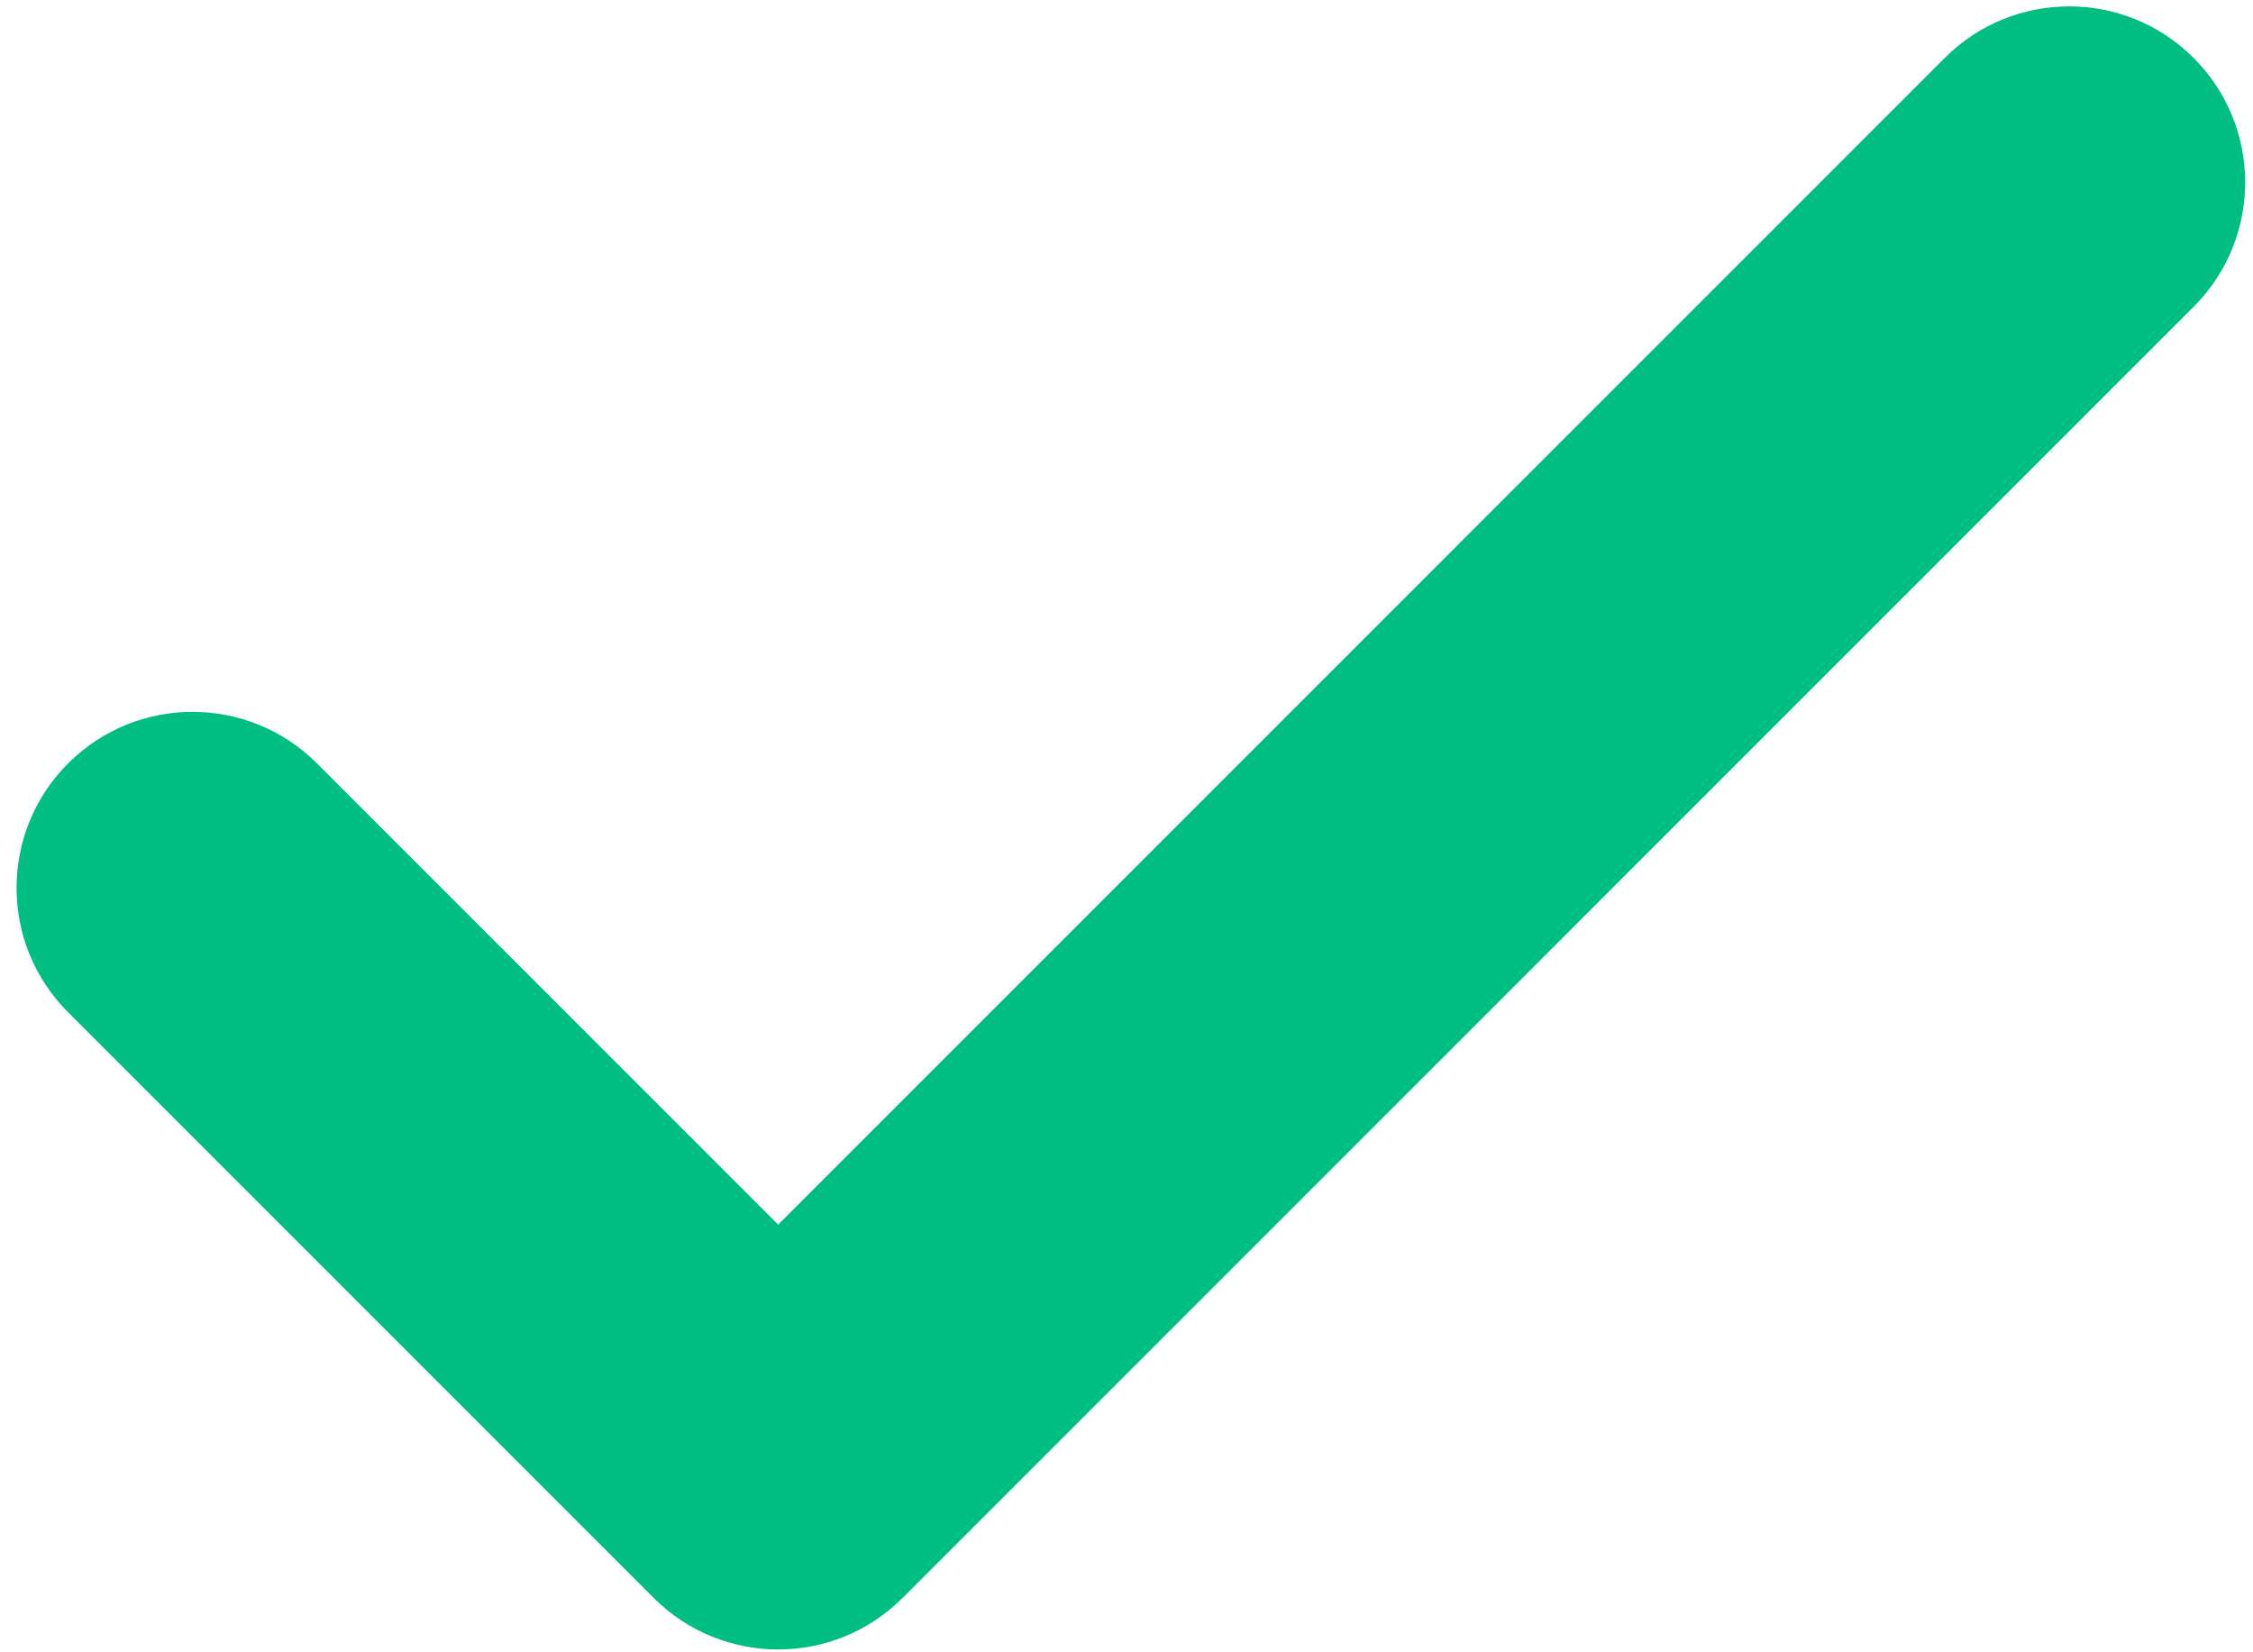 <svg width="105" height="77" viewBox="0 0 105 77" fill="none" xmlns="http://www.w3.org/2000/svg">
<g clip-path="url(#clip0_91_2)">
<path fill-rule="evenodd" clip-rule="evenodd" d="M42.065 74.466C38.861 77.669 33.669 77.669 30.466 74.466L3.174 47.174C-0.029 43.972 -0.029 38.778 3.174 35.576C6.377 32.373 11.569 32.373 14.772 35.576L36.266 57.069L90.634 2.7C93.837 -0.503 99.03 -0.503 102.232 2.7C105.436 5.902 105.436 11.095 102.232 14.298L42.065 74.466Z" fill="#00BD82"/>
</g>
<defs>
<clipPath id="clip0_91_2">
<rect width="105" height="77" fill="white"/>
</clipPath>
</defs>
</svg>

